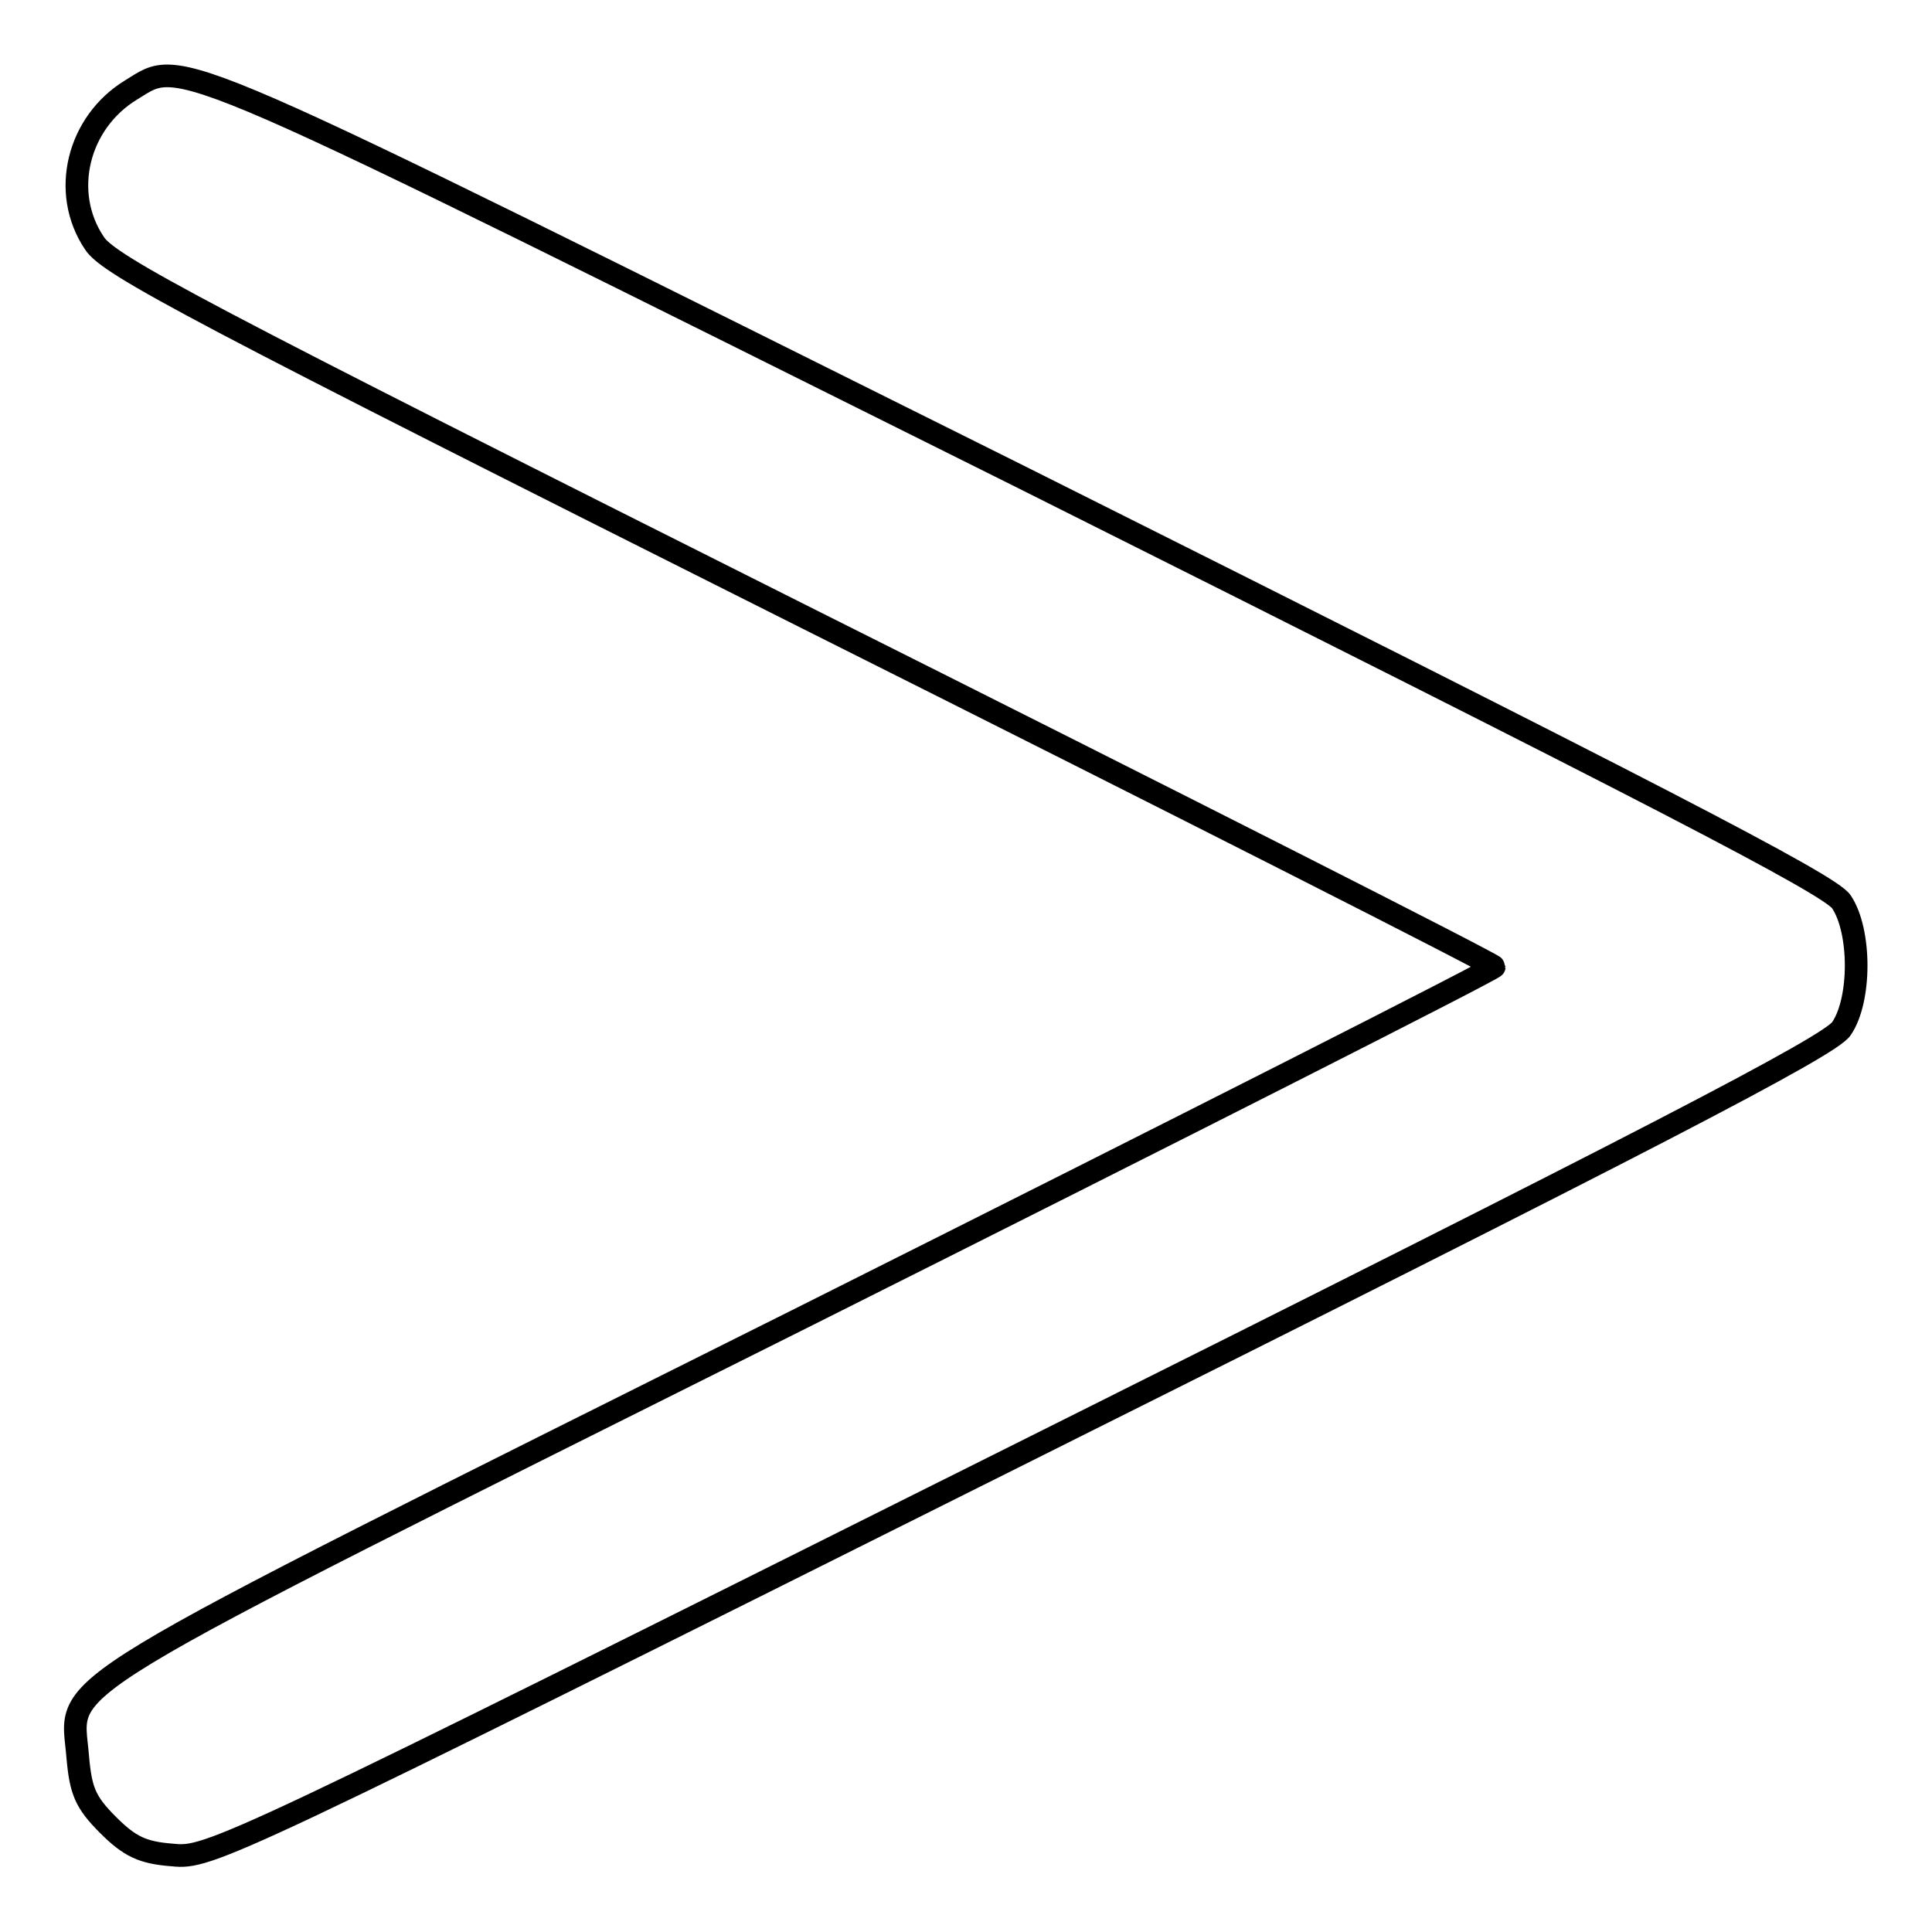 <?xml version="1.0" encoding="utf-8"?>
<!-- Svg Vector Icons : http://www.onlinewebfonts.com/icon -->
<!DOCTYPE svg PUBLIC "-//W3C//DTD SVG 1.1//EN" "http://www.w3.org/Graphics/SVG/1.1/DTD/svg11.dtd">
<svg version="1.1" xmlns="http://www.w3.org/2000/svg" xmlns:xlink="http://www.w3.org/1999/xlink" x="0px" y="0px" viewBox="0 0 256 256" enable-background="new 0 0 256 256" xml:space="preserve">
<g><g><g><path stroke-width="3" fill-opacity="0" stroke="#000000"  d="M17.4,11.9c-7.1,4.3-9.4,13.6-4.9,20.3c1.9,3,13.7,9.2,93.8,49.4c50.5,25.3,91.7,46.2,91.7,46.5s-41.2,21.2-91.7,46.5C3.7,225.9,9.5,222.3,10.3,232.8c0.4,4.5,1,6,4,9c2.9,2.9,4.6,3.7,8.6,4c4.8,0.5,7-0.5,112-53c83.7-41.8,107.6-54.2,109.1-56.5c2.6-3.8,2.6-12.9,0-16.8c-1.5-2.3-25-14.4-108.9-56.4C20.7,6.1,24.4,7.6,17.4,11.9z"/></g></g></g>
</svg>